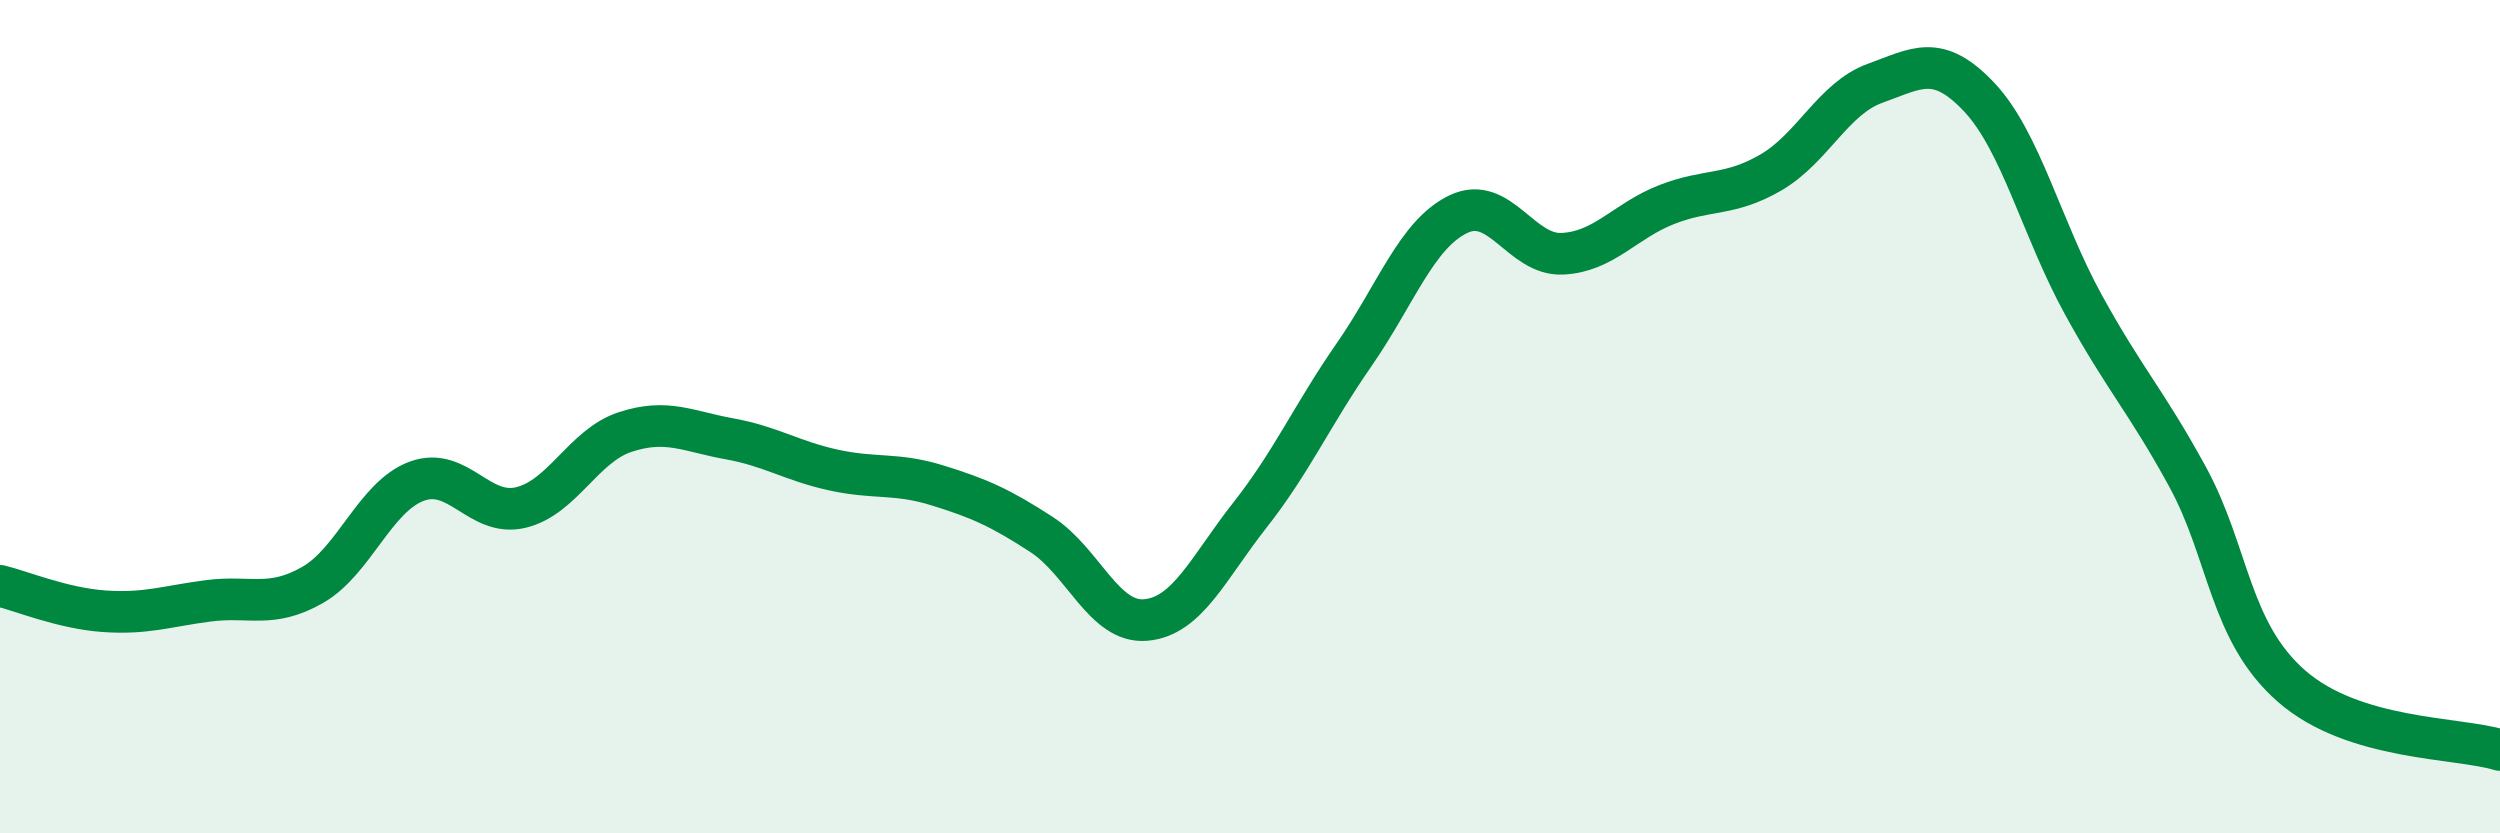 
    <svg width="60" height="20" viewBox="0 0 60 20" xmlns="http://www.w3.org/2000/svg">
      <path
        d="M 0,14.06 C 0.5,14.18 1.5,14.6 2.5,14.67 C 3.5,14.74 4,14.55 5,14.42 C 6,14.29 6.5,14.61 7.5,14.04 C 8.5,13.47 9,11.92 10,11.55 C 11,11.18 11.5,12.42 12.5,12.18 C 13.5,11.94 14,10.7 15,10.37 C 16,10.04 16.5,10.35 17.5,10.53 C 18.5,10.71 19,11.06 20,11.28 C 21,11.5 21.5,11.34 22.5,11.65 C 23.5,11.96 24,12.18 25,12.83 C 26,13.48 26.5,14.97 27.5,14.88 C 28.5,14.79 29,13.63 30,12.36 C 31,11.09 31.5,9.95 32.5,8.51 C 33.5,7.07 34,5.62 35,5.14 C 36,4.66 36.5,6.14 37.5,6.09 C 38.5,6.04 39,5.3 40,4.91 C 41,4.52 41.5,4.72 42.5,4.14 C 43.5,3.56 44,2.36 45,2 C 46,1.64 46.5,1.27 47.5,2.33 C 48.5,3.39 49,5.49 50,7.31 C 51,9.13 51.5,9.61 52.5,11.44 C 53.5,13.27 53.5,15.16 55,16.47 C 56.5,17.78 59,17.69 60,18L60 20L0 20Z"
        fill="#008740"
        opacity="0.1"
        stroke-linecap="round"
        stroke-linejoin="round"
      />
      <path
        d="M 0,14.06 C 0.5,14.18 1.5,14.6 2.5,14.67 C 3.5,14.74 4,14.55 5,14.42 C 6,14.29 6.5,14.61 7.5,14.04 C 8.5,13.47 9,11.92 10,11.55 C 11,11.18 11.5,12.42 12.5,12.18 C 13.5,11.94 14,10.7 15,10.37 C 16,10.04 16.5,10.35 17.5,10.53 C 18.5,10.71 19,11.06 20,11.28 C 21,11.5 21.5,11.34 22.5,11.65 C 23.5,11.96 24,12.18 25,12.83 C 26,13.48 26.5,14.97 27.5,14.88 C 28.5,14.79 29,13.63 30,12.36 C 31,11.09 31.5,9.95 32.5,8.51 C 33.5,7.07 34,5.62 35,5.14 C 36,4.66 36.5,6.14 37.5,6.09 C 38.5,6.04 39,5.3 40,4.91 C 41,4.52 41.5,4.72 42.5,4.14 C 43.5,3.56 44,2.36 45,2 C 46,1.64 46.5,1.27 47.5,2.33 C 48.5,3.39 49,5.49 50,7.31 C 51,9.13 51.5,9.61 52.5,11.44 C 53.5,13.27 53.5,15.16 55,16.47 C 56.5,17.78 59,17.69 60,18"
        stroke="#008740"
        stroke-width="1"
        fill="none"
        stroke-linecap="round"
        stroke-linejoin="round"
      />
    </svg>
  
